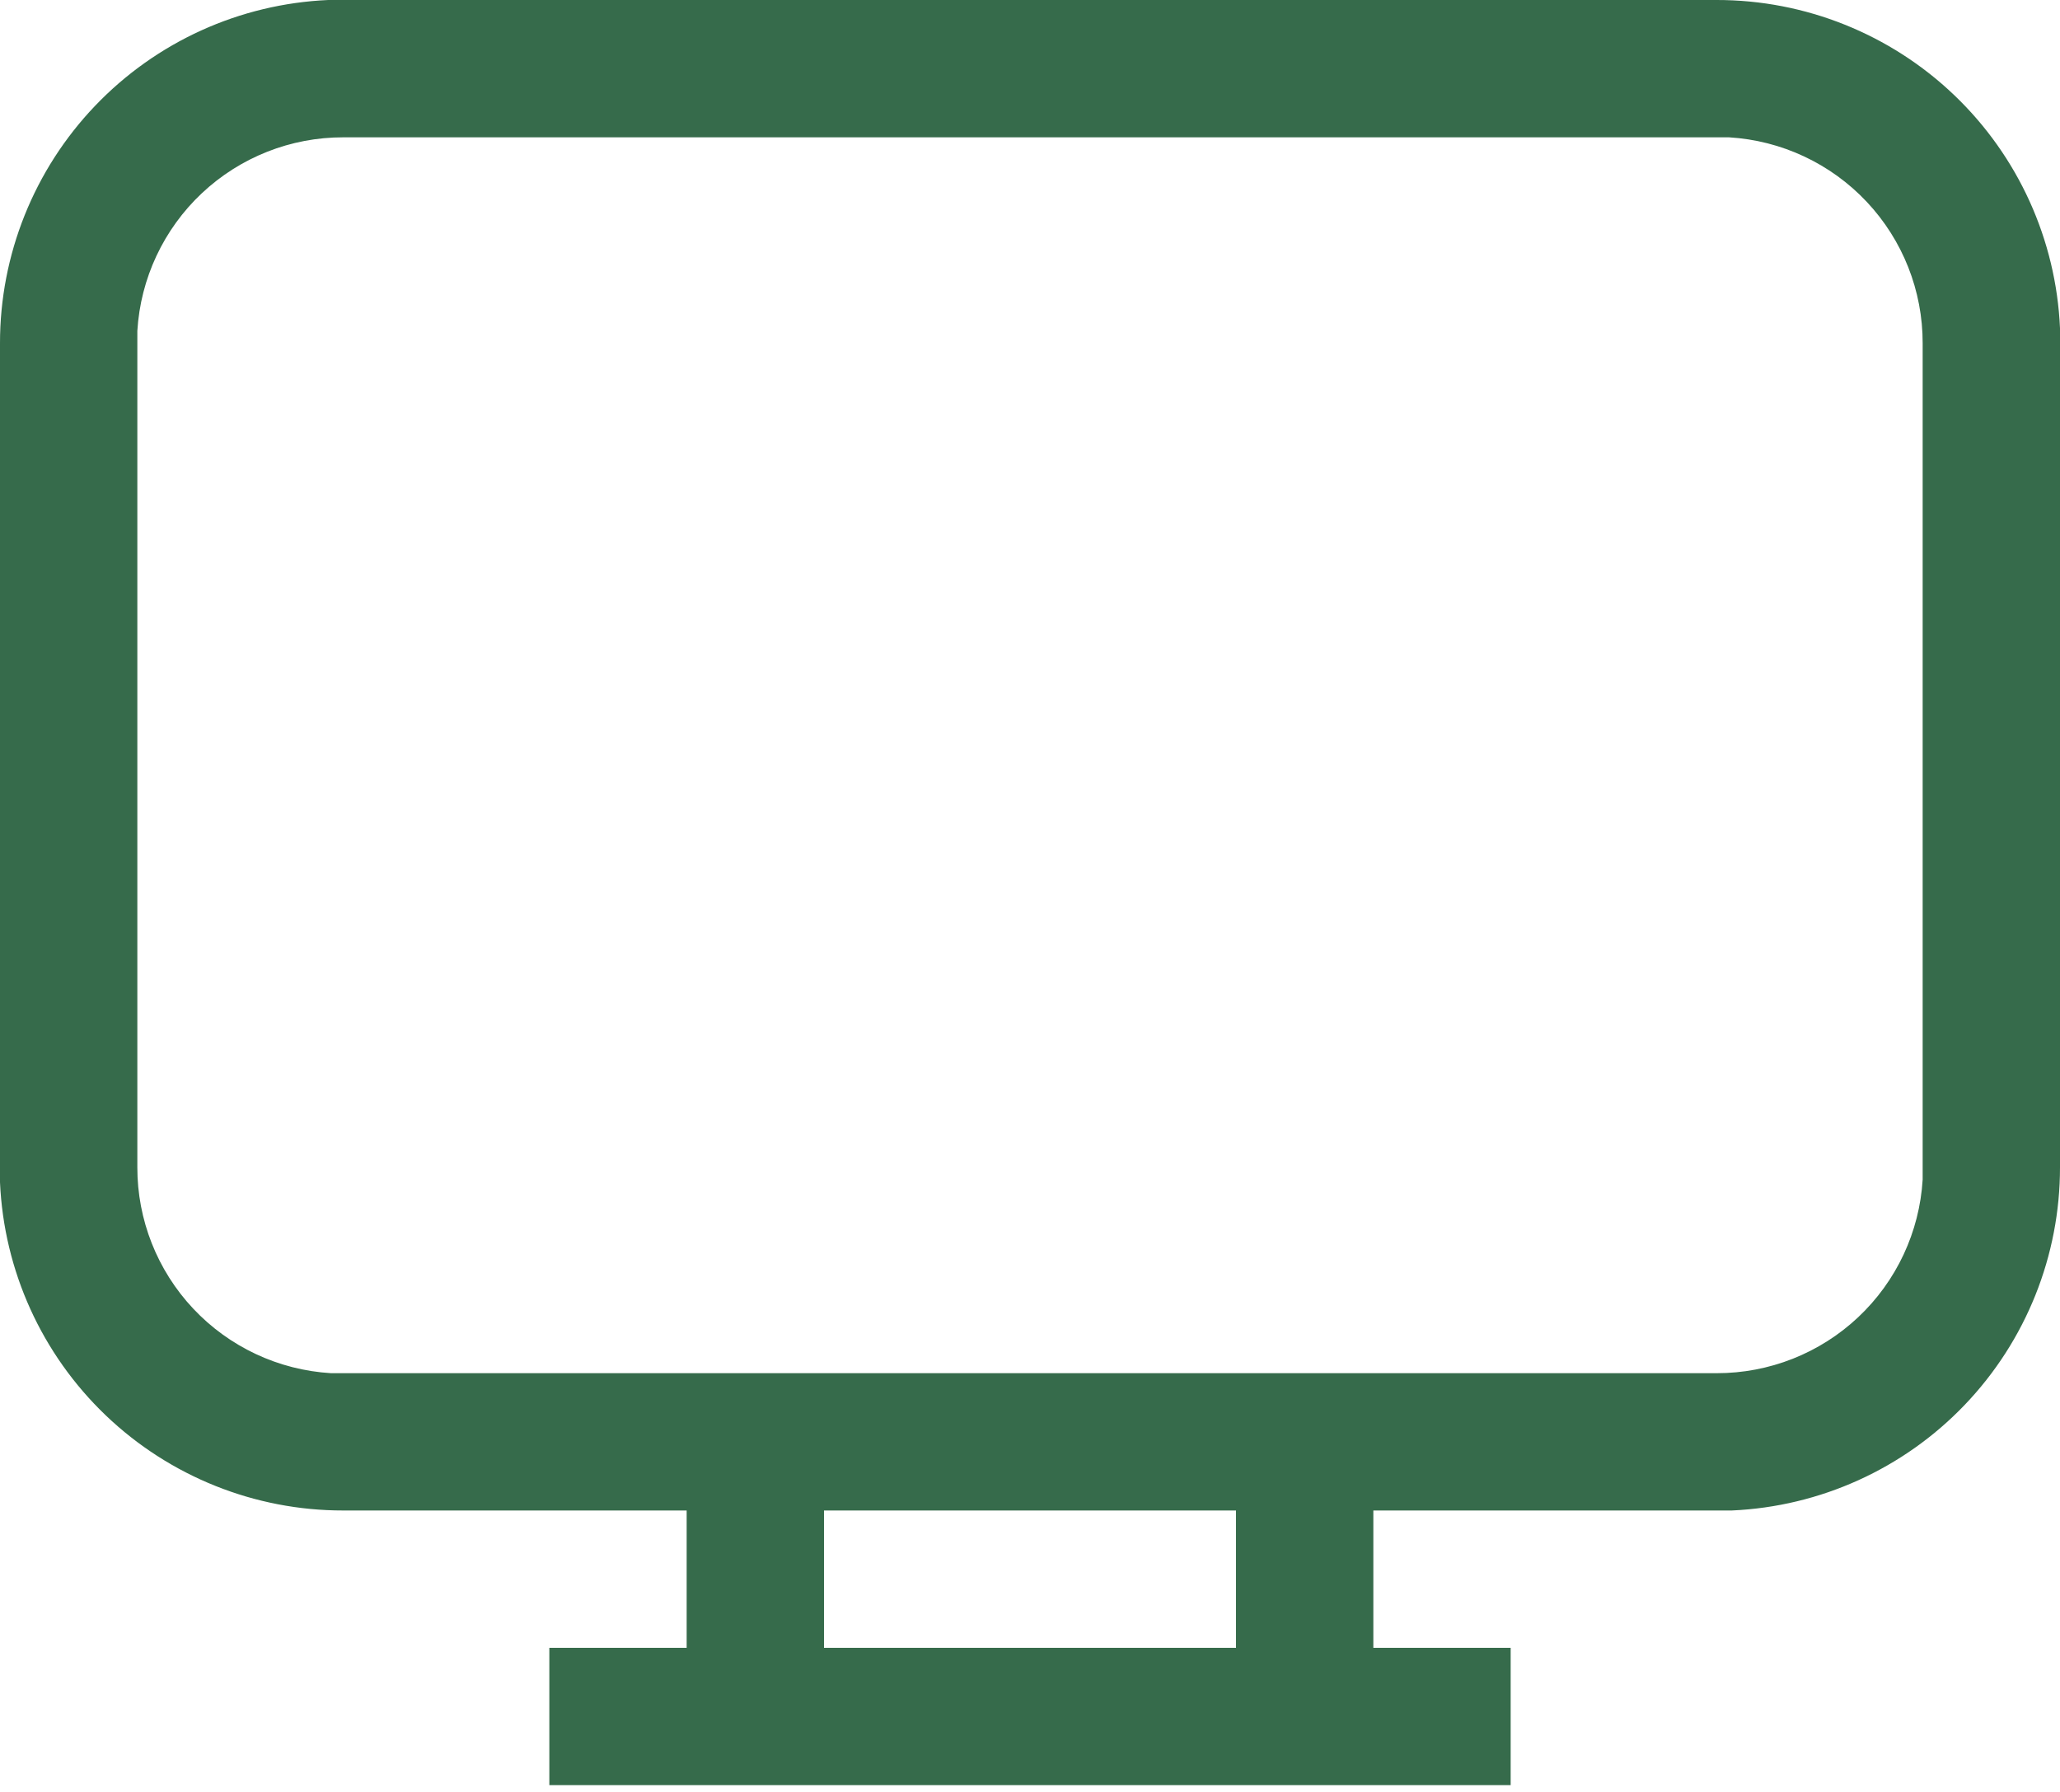 <svg width="100" height="87" viewBox="0 0 100 87" fill="none" xmlns="http://www.w3.org/2000/svg">
<path d="M26.667 86.667V80H33.333V73.333H16.667C12.371 73.338 8.239 71.683 5.133 68.714C2.028 65.745 0.189 61.692 7.82585e-06 57.4V16.667C-0.004 12.371 1.651 8.239 4.62 5.133C7.588 2.028 11.641 0.189 15.933 7.82585e-06H83.333C87.629 -0.004 91.761 1.651 94.867 4.62C97.972 7.588 99.811 11.641 100 15.933V56.667C100.004 60.963 98.349 65.094 95.38 68.2C92.412 71.305 88.359 73.144 84.067 73.333H66.667V80H73.333V86.667H26.667ZM60 73.333H40V80H60V73.333ZM83.333 6.667H16.667C14.115 6.662 11.659 7.633 9.8 9.38C7.941 11.128 6.82 13.52 6.667 16.067V56.667C6.662 59.218 7.633 61.675 9.38 63.534C11.128 65.393 13.52 66.514 16.067 66.667H83.333C85.885 66.671 88.341 65.701 90.2 63.953C92.059 62.206 93.18 59.813 93.333 57.267V16.667C93.338 14.115 92.367 11.659 90.62 9.8C88.872 7.941 86.48 6.82 83.933 6.667H83.333Z" fill="#366B4B"/>
</svg>
